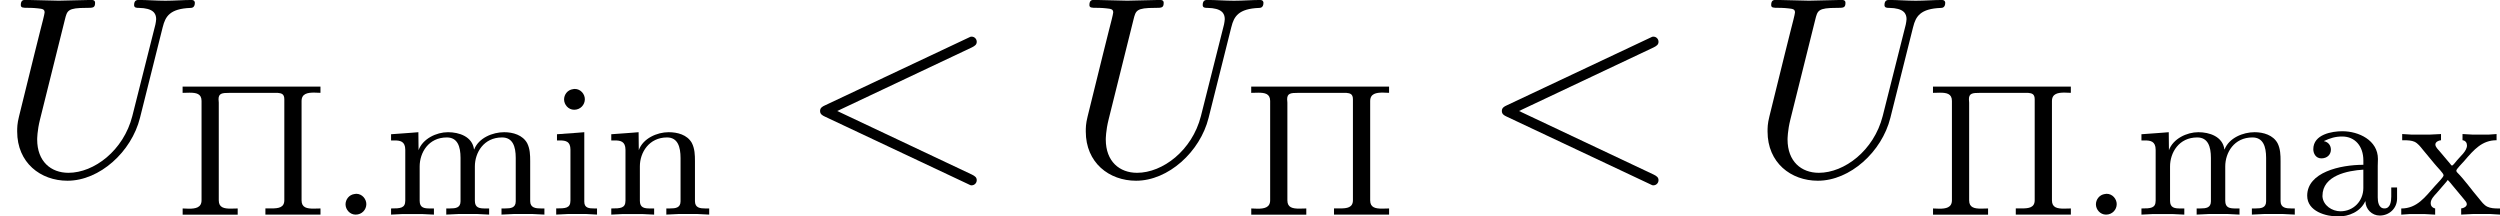 <svg height="15.408" viewBox="1872.02 1483.22 106.377 9.21" width="177.96" xmlns="http://www.w3.org/2000/svg" xmlns:xlink="http://www.w3.org/1999/xlink"><defs><path d="M1.116-.885c-.24.032-.383.24-.383.44 0 .214.176.437.43.437.272 0 .455-.215.455-.446 0-.215-.175-.44-.43-.44-.024 0-.048.01-.072.01z" id="g0-46"/><path d="M1.068-3.132v-.008c.255-.12.478-.192.773-.192.543 0 .902.407.902 1.02v.184c-.99 0-2.39.32-2.39 1.315 0 .67.804.885 1.322.885.446 0 .94-.2 1.147-.646h.01c0 .335.278.606.605.606.407 0 .74-.303.74-.725v-.47H3.93v.39c0 .207-.04.502-.288.502-.255 0-.287-.296-.287-.47v-1.34c0-.096.008-.2.008-.295 0-.797-.82-1.18-1.514-1.18-.43 0-1.236.128-1.236.765 0 .176.103.39.342.39.255 0 .407-.166.407-.374 0-.16-.096-.318-.295-.358zm1.674 1.21v.782c0 .558-.423.99-.973.99-.36 0-.734-.248-.766-.623v-.032c0-.87 1.076-1.076 1.738-1.116z" id="g0-97"/><path d="M.36-3.427v.263h.126c.255 0 .447.048.447.39v2.168c0 .327-.208.335-.606.335v.262l.486-.024h.805l.446.024V-.27h-.11c-.232 0-.432-.017-.432-.288v-2.957l-.295.024-.868.063zm.684-1.92c-.24.03-.382.238-.382.437 0 .216.175.44.43.44.27 0 .454-.216.454-.448 0-.215-.175-.438-.43-.438-.024 0-.048.008-.072.008z" id="g0-105"/><path d="M.32-3.427v.263h.15c.23 0 .455.032.455.398v2.16C.925-.28.717-.27.32-.27v.262l.485-.024h.837l.502.024V-.27h-.167c-.247 0-.44-.025-.44-.328v-1.458c0-.59.376-1.236 1.157-1.236.454 0 .582.383.582.87v1.848c0 .28-.215.303-.447.303h-.16v.262l.502-.024h.837l.485.024V-.27h-.167c-.247 0-.44-.025-.44-.328v-1.458c0-.59.376-1.236 1.157-1.236.454 0 .582.383.582.87v1.848c0 .28-.215.303-.446.303h-.16v.262l.503-.024h.837l.486.024V-.27H6.71c-.238 0-.47-.025-.47-.312v-1.705c0-.255-.007-.518-.127-.758-.19-.35-.606-.47-.98-.47-.486 0-1.084.24-1.275.733H3.85c-.072-.55-.638-.733-1.108-.733-.494 0-1.076.28-1.252.765l-.008-.765-.294.024-.87.063z" id="g0-109"/><path d="M.32-3.427v.263h.15c.23 0 .455.032.455.398v2.16C.925-.28.717-.27.32-.27v.262l.485-.024h.837l.502.024V-.27h-.167c-.247 0-.44-.025-.44-.328v-1.466c0-.59.392-1.228 1.157-1.228.454 0 .574.4.574.877v1.84c0 .28-.215.304-.447.304h-.158v.262l.502-.024H4l.487.024V-.27h-.16c-.23 0-.446-.025-.446-.312V-2.28c0-.262-.007-.533-.134-.78-.2-.35-.614-.455-.988-.455-.487 0-1.092.263-1.268.765l-.008-.765-.294.024-.87.063z" id="g0-110"/><path d="M.175-3.435v.263H.27c.144 0 .304.008.43.064.145.07.248.207.344.326l.502.606c.12.152.39.407.39.494 0 .08-.246.32-.374.463-.406.455-.75.95-1.427.95v.262l.35-.024h.655l.438.024V-.27c-.135-.033-.19-.12-.19-.224 0-.168.142-.31.246-.423l.303-.35c.056-.072.127-.136.175-.215.072.063.128.143.19.215l.503.605c.048.064.12.128.12.208 0 .103-.135.175-.24.183v.262l.487-.024h.765l.4.024V-.27h-.09c-.15 0-.31-.01-.445-.073-.152-.07-.255-.223-.36-.35-.318-.367-.597-.78-.94-1.124-.007-.016-.023-.032-.023-.056v-.008c0-.065.23-.288.34-.415.416-.487.76-.877 1.372-.877v-.263l-.35.024H3.18l-.438-.025v.263c.127.016.19.11.19.223 0 .24-.294.47-.43.64-.063.07-.16.214-.207.214-.03 0-.055-.04-.07-.064l-.464-.55c-.062-.072-.174-.175-.174-.28 0-.11.136-.174.24-.182v-.263l-.495.024H.583l-.407-.025z" id="g0-120"/><path d="M.35-5.452v.263c.096 0 .2-.007.296-.007.28 0 .51.04.51.35V-.62c0 .32-.263.36-.534.36-.096 0-.184-.01-.27-.01v.264h2.342V-.27c-.096 0-.2.007-.295.007-.28 0-.51-.04-.51-.35v-4.16c0-.05-.01-.097-.01-.145 0-.255.16-.27.455-.27H4.4c.15.015.278.04.278.27v4.296c0 .32-.255.35-.542.35h-.263v.264h2.344V-.27c-.096 0-.2.007-.295.007-.28 0-.51-.04-.51-.35V-4.84c0-.32.263-.36.534-.36.095 0 .183.01.27.01v-.264H.352z" id="g0-207"/><path d="M7.364-5.433c.13-.065.207-.12.207-.24s-.097-.218-.217-.218c-.033 0-.055 0-.197.075L1.113-2.967c-.12.054-.208.11-.208.24s.088.185.208.24L7.156.36c.142.076.164.076.197.076.12 0 .218-.098.218-.218s-.075-.174-.206-.24L1.636-2.727l5.728-2.706z" id="g1-60"/><path d="M6.927-6.305c.11-.448.306-.775 1.178-.808.055 0 .186-.01.186-.218 0-.012 0-.12-.14-.12-.36 0-.743.032-1.114.032s-.774-.033-1.134-.033c-.066 0-.197 0-.197.217 0 .12.11.12.197.12.622.01.742.24.742.48 0 .033-.022.197-.033.23L5.63-2.51C5.257-1.046 4.003-.097 2.912-.097c-.742 0-1.33-.48-1.33-1.418 0-.022 0-.37.12-.85L2.76-6.612c.098-.394.12-.503.916-.503.284 0 .37 0 .37-.218 0-.12-.12-.12-.15-.12-.307 0-1.092.032-1.398.032-.316 0-1.09-.033-1.407-.033-.086 0-.206 0-.206.217 0 .12.098.12.305.12.02 0 .228 0 .414.022.196.02.294.032.294.174 0 .065-.12.523-.185.774l-.24.96C1.375-4.756.85-2.695.807-2.487c-.076.305-.076.47-.076.632C.73-.525 1.725.24 2.87.24c1.374 0 2.726-1.233 3.086-2.673l.97-3.872z" id="g1-85"/></defs><g id="page1"><use x="1872.02" xlink:href="#g1-85" y="1490.67"/><use x="1879.44" xlink:href="#g0-207" y="1492.36"/><use x="1885.99" xlink:href="#g0-46" y="1492.36"/><use x="1888.34" xlink:href="#g0-109" y="1492.36"/><use x="1895.36" xlink:href="#g0-105" y="1492.36"/><use x="1897.71" xlink:href="#g0-110" y="1492.36"/><use x="1906.01" xlink:href="#g1-60" y="1490.67"/><use x="1917.49" xlink:href="#g1-85" y="1490.67"/><use x="1924.91" xlink:href="#g0-207" y="1492.36"/><use x="1935.02" xlink:href="#g1-60" y="1490.67"/><use x="1946.5" xlink:href="#g1-85" y="1490.67"/><use x="1953.92" xlink:href="#g0-207" y="1492.36"/><use x="1960.47" xlink:href="#g0-46" y="1492.36"/><use x="1962.82" xlink:href="#g0-109" y="1492.36"/><use x="1969.84" xlink:href="#g0-97" y="1492.36"/><use x="1974.06" xlink:href="#g0-120" y="1492.36"/></g><script type="text/ecmascript">if(window.parent.postMessage)window.parent.postMessage("2.20824|133.46989|11.55566|"+window.location,"*");</script></svg>